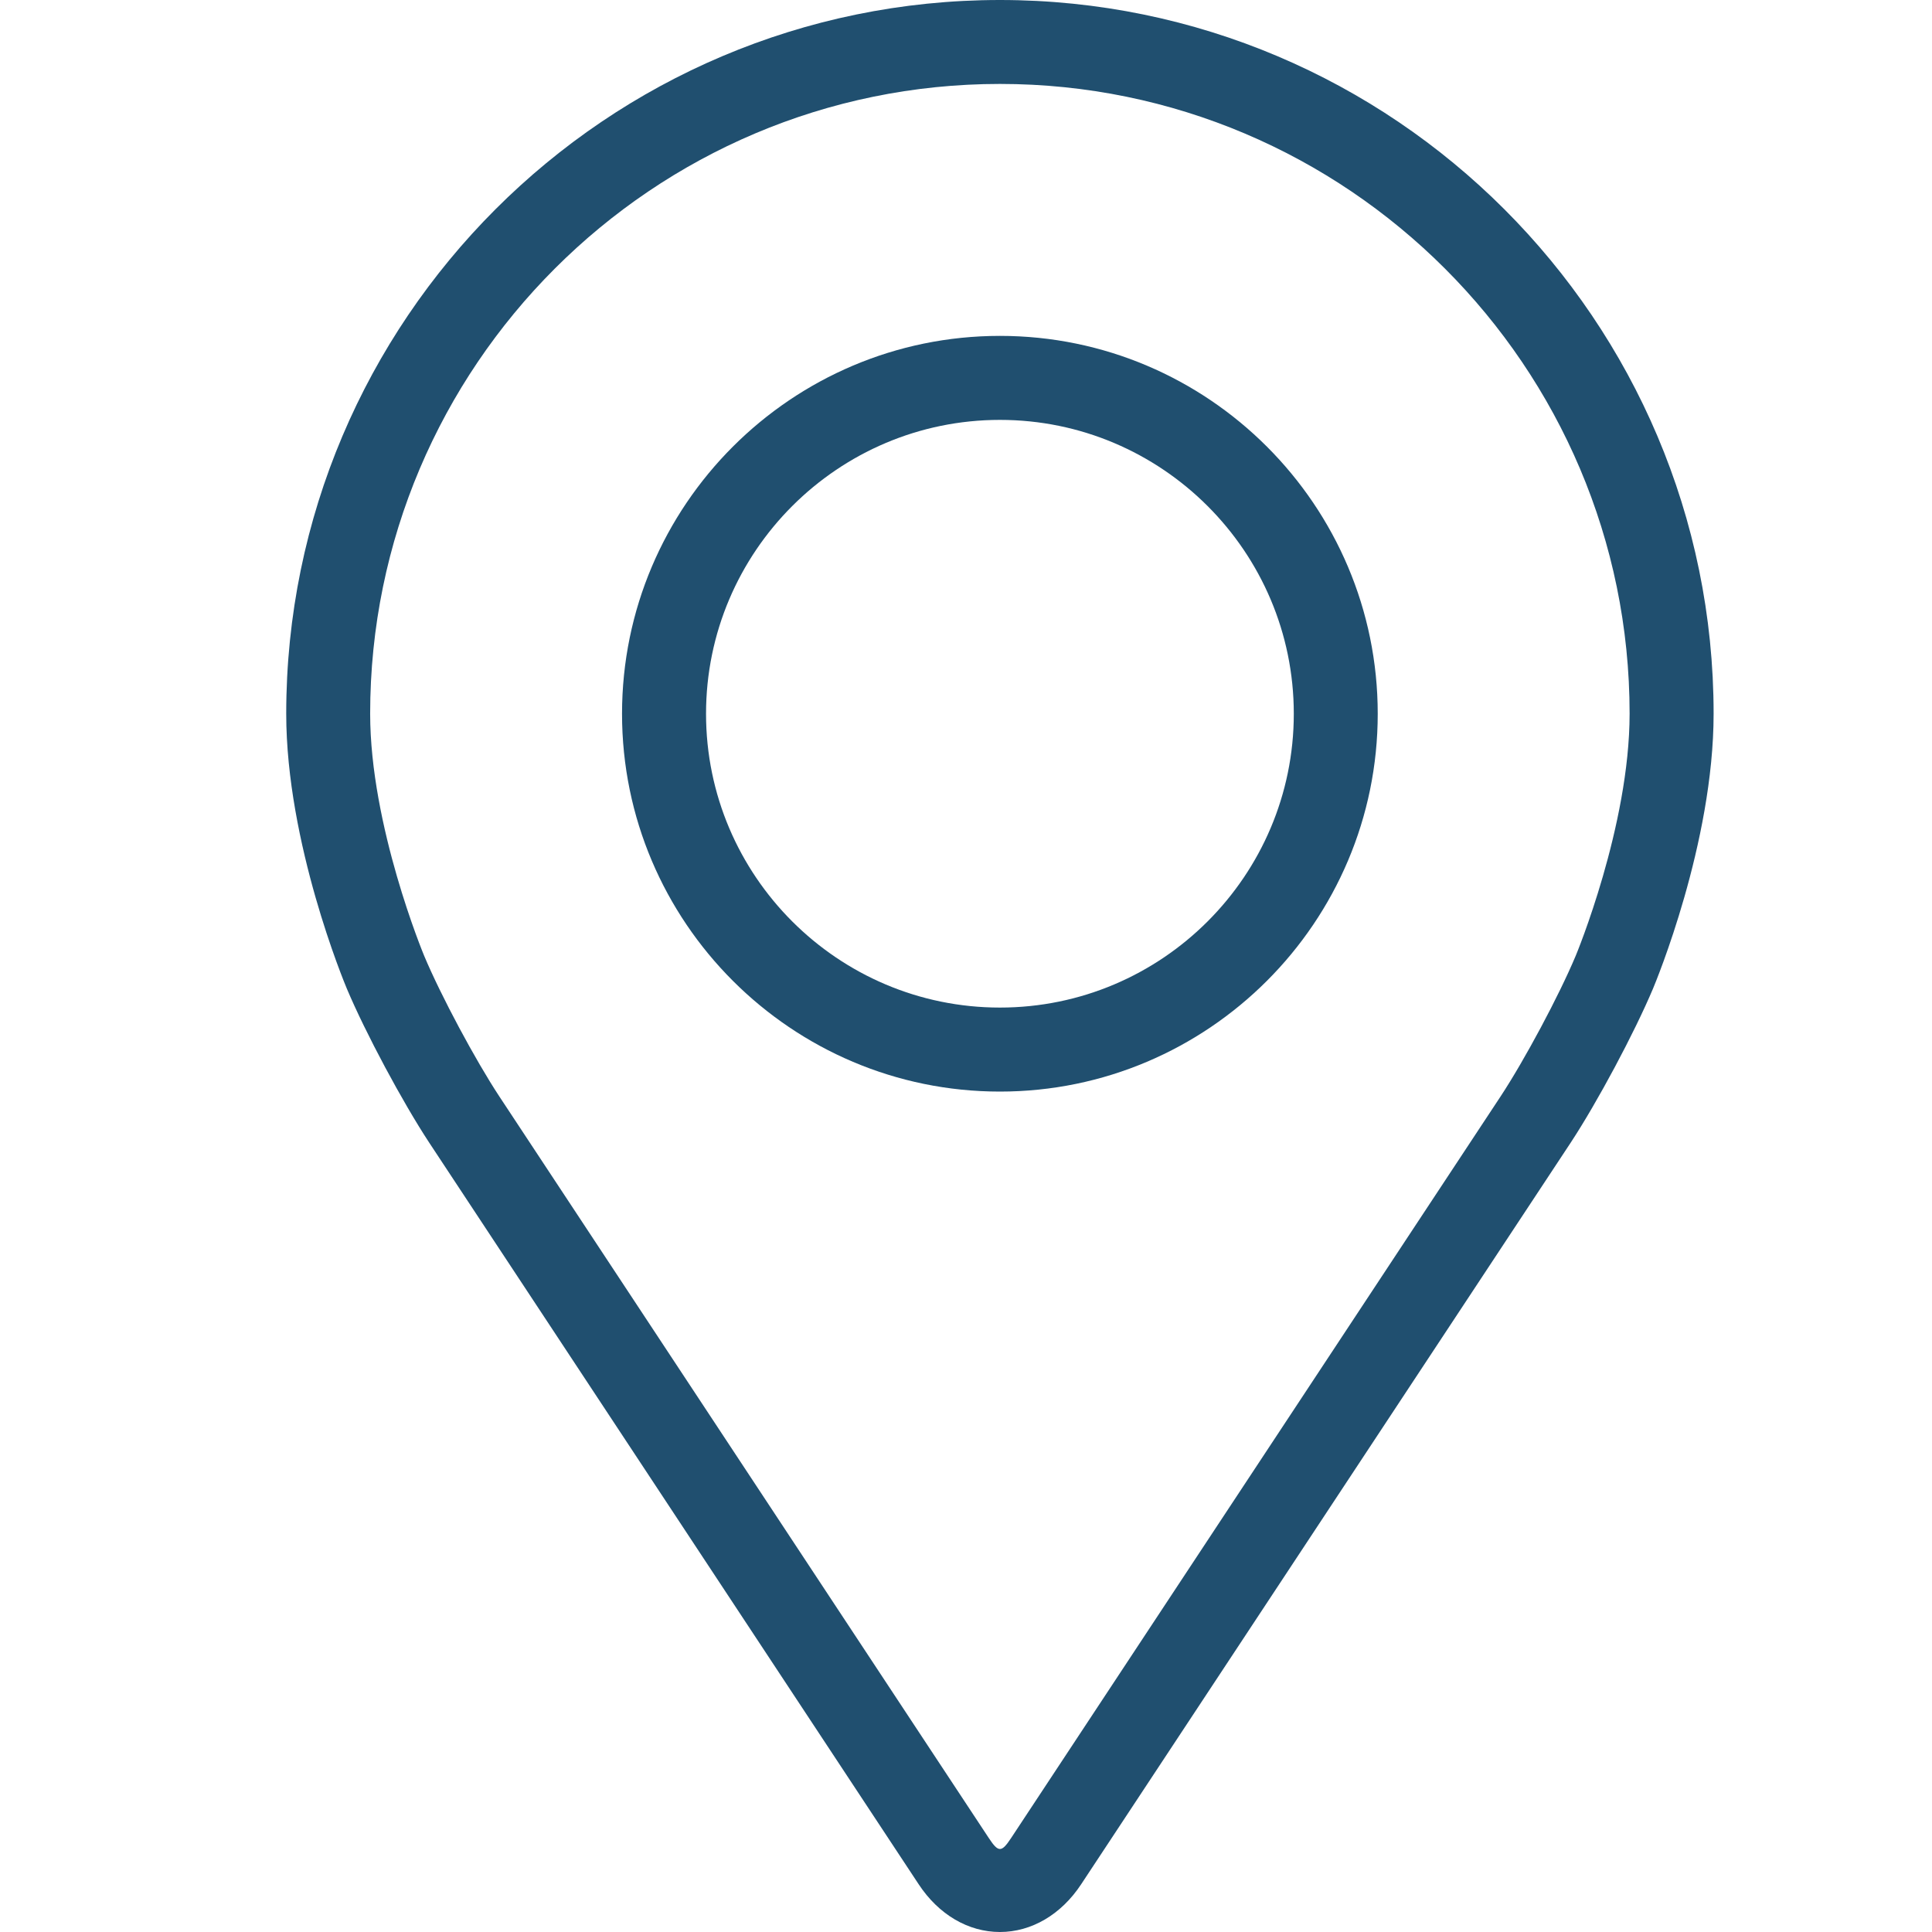<svg width="27" height="27" viewBox="0 0 27 27" fill="none" xmlns="http://www.w3.org/2000/svg">
<path d="M13.974 0C8.474 0 4 4.474 4 9.974C4 11.784 4.812 13.732 4.846 13.814C5.108 14.436 5.626 15.403 5.999 15.97L12.838 26.332C13.117 26.756 13.531 27 13.974 27C14.416 27 14.831 26.756 15.11 26.332L21.95 15.97C22.323 15.403 22.84 14.436 23.102 13.814C23.136 13.732 23.948 11.785 23.948 9.974C23.948 4.474 19.474 0 13.974 0ZM22.02 13.359C21.786 13.917 21.305 14.816 20.97 15.324L14.131 25.686C13.996 25.891 13.953 25.891 13.818 25.686L6.979 15.324C6.644 14.816 6.162 13.916 5.928 13.358C5.918 13.334 5.173 11.542 5.173 9.974C5.173 5.121 9.121 1.173 13.974 1.173C18.826 1.173 22.774 5.121 22.774 9.974C22.774 11.544 22.028 13.341 22.02 13.359Z" fill="#204F6F"/>
<path d="M13.974 4.694C11.062 4.694 8.693 7.063 8.693 9.975C8.693 12.886 11.062 15.255 13.974 15.255C16.886 15.255 19.254 12.886 19.254 9.975C19.254 7.063 16.886 4.694 13.974 4.694ZM13.974 14.081C11.71 14.081 9.867 12.239 9.867 9.975C9.867 7.71 11.71 5.868 13.974 5.868C16.238 5.868 18.081 7.71 18.081 9.975C18.081 12.239 16.238 14.081 13.974 14.081Z" fill="#204F6F"/>
</svg>
